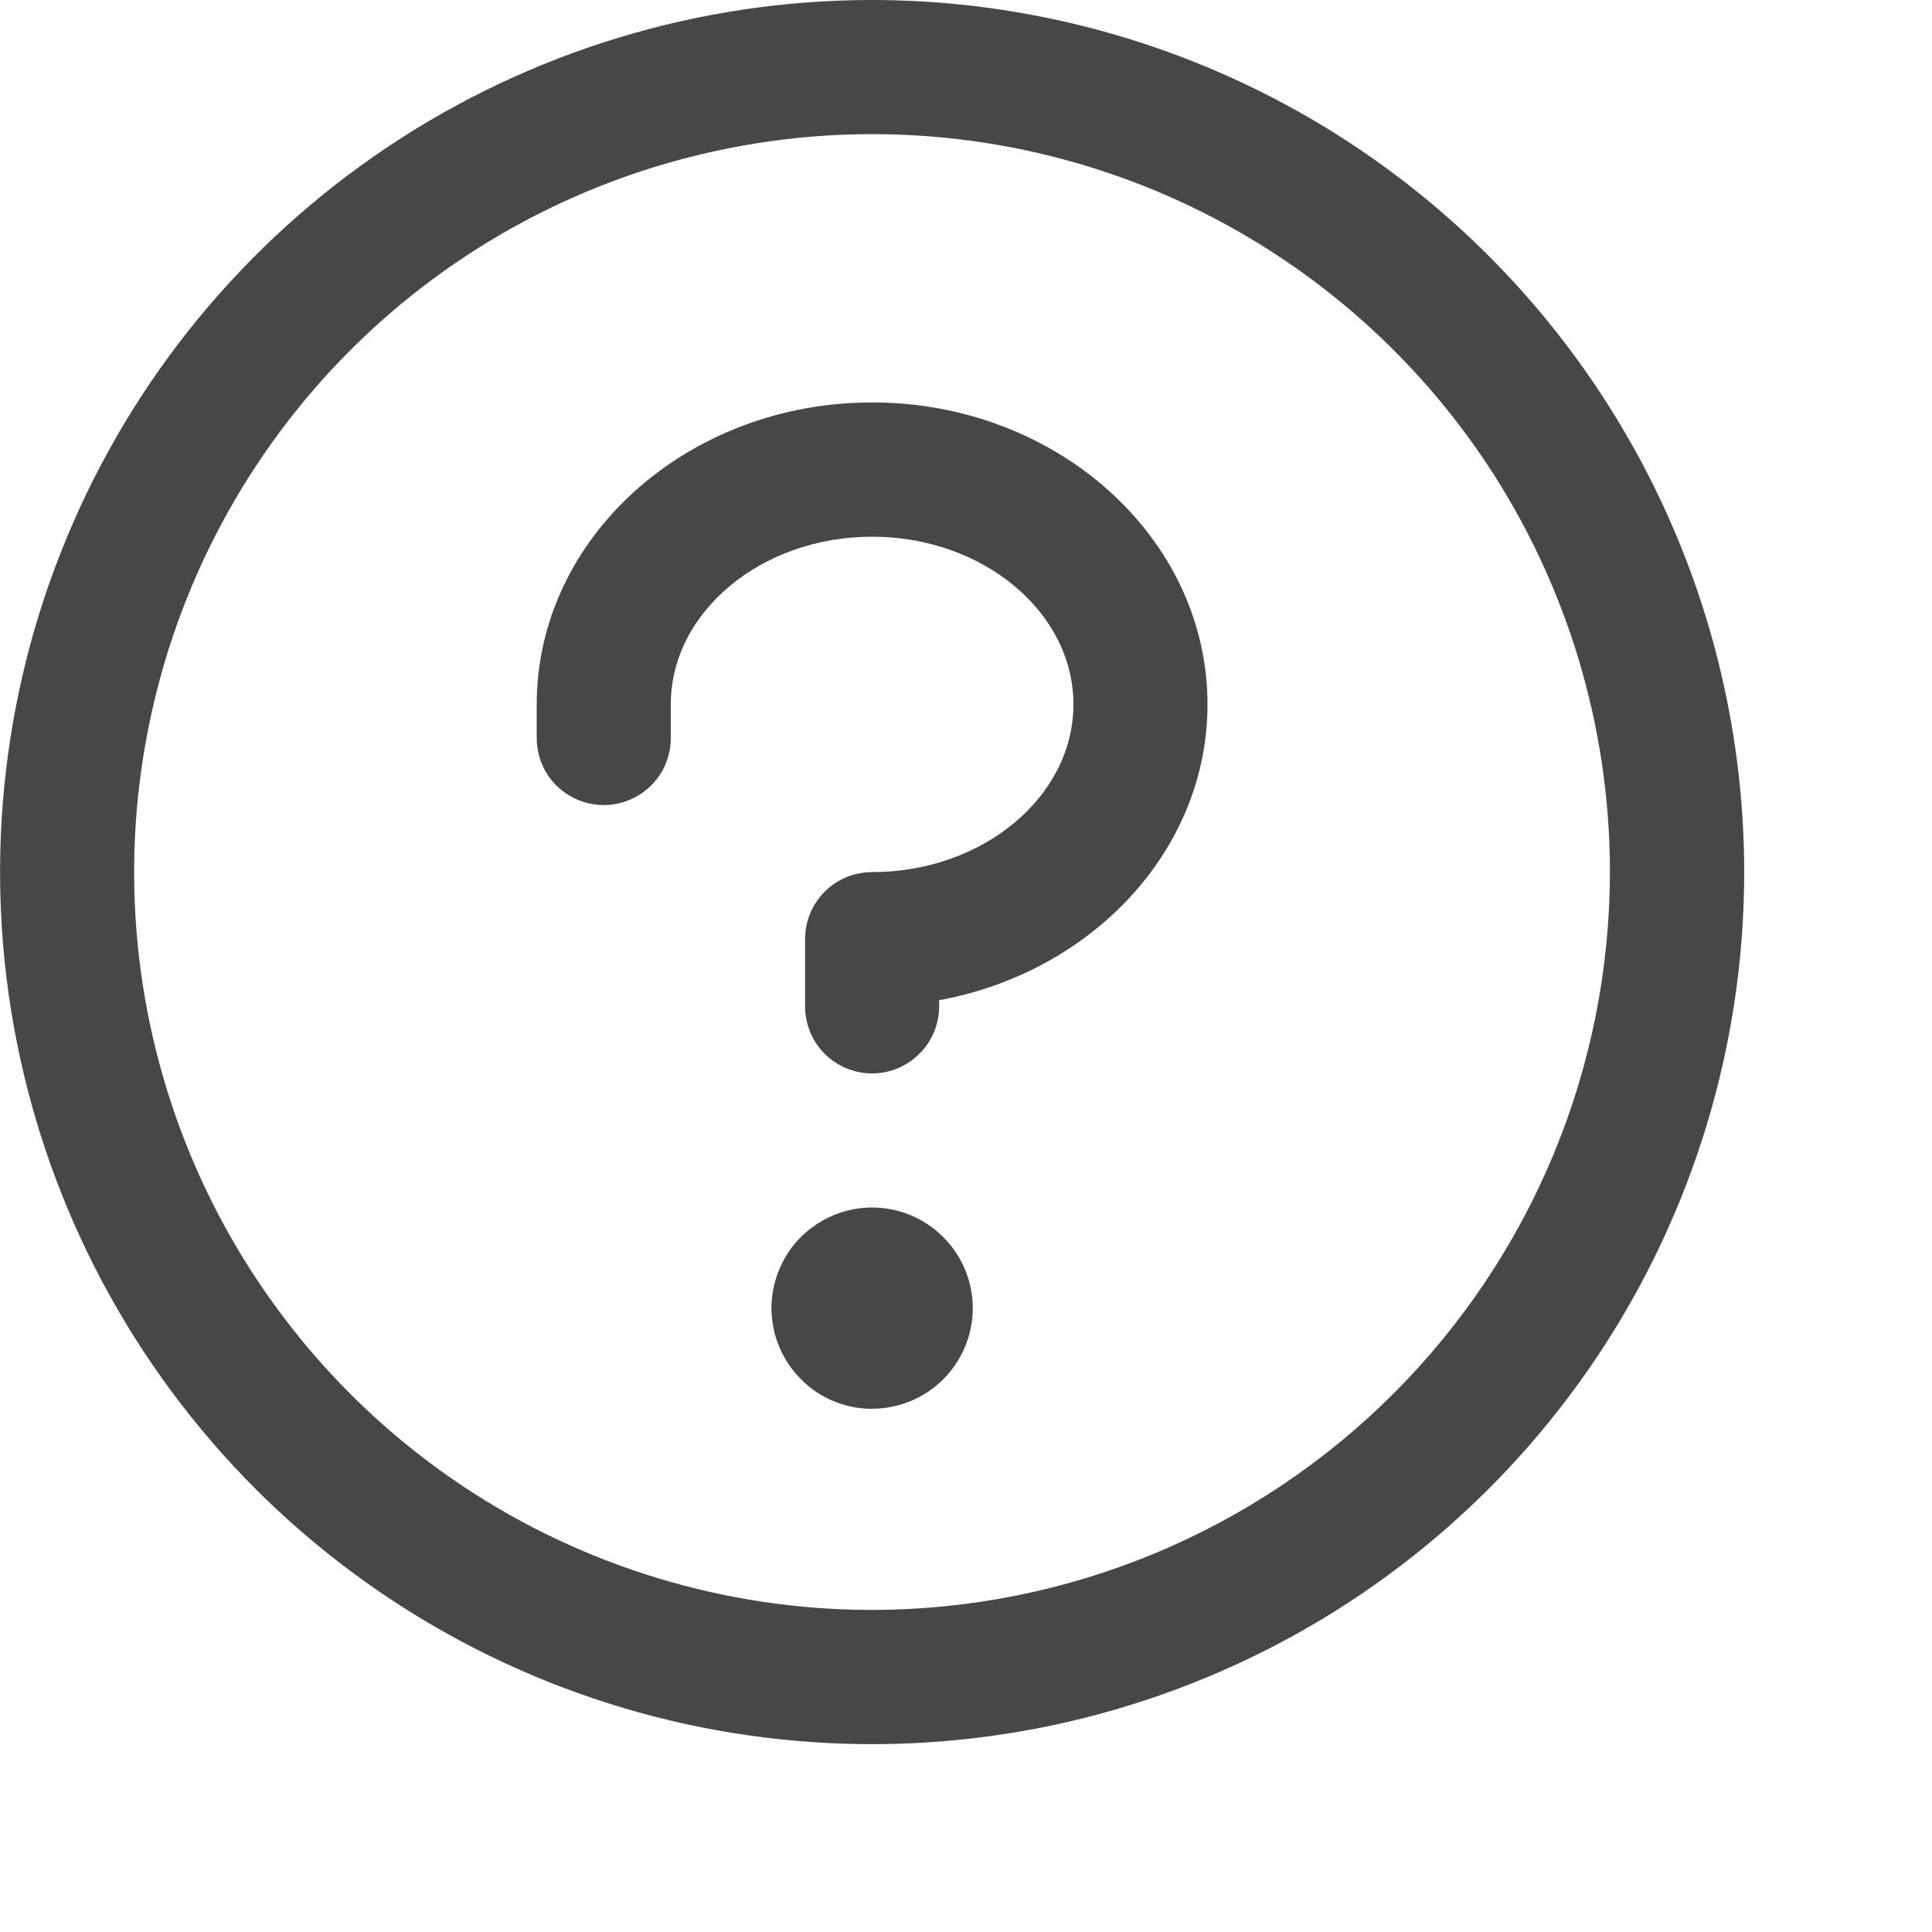 <?xml version="1.0" encoding="utf-8"?>
<svg xmlns="http://www.w3.org/2000/svg" fill="none" height="100%" overflow="visible" preserveAspectRatio="none" style="display: block;" viewBox="0 0 10 10" width="100%">
<path d="M5.035 6.771C5.035 6.874 5.004 6.975 4.947 7.06C4.89 7.146 4.808 7.213 4.713 7.252C4.618 7.291 4.513 7.302 4.412 7.282C4.311 7.262 4.218 7.212 4.146 7.139C4.073 7.066 4.023 6.973 4.003 6.872C3.983 6.771 3.993 6.667 4.033 6.572C4.072 6.476 4.139 6.395 4.225 6.338C4.31 6.281 4.411 6.25 4.514 6.25C4.652 6.25 4.785 6.305 4.882 6.403C4.98 6.5 5.035 6.633 5.035 6.771ZM4.514 2.083C3.556 2.083 2.778 2.784 2.778 3.646V3.819C2.778 3.912 2.814 4 2.879 4.065C2.945 4.13 3.033 4.167 3.125 4.167C3.217 4.167 3.305 4.13 3.371 4.065C3.436 4 3.472 3.912 3.472 3.819V3.646C3.472 3.168 3.94 2.778 4.514 2.778C5.088 2.778 5.556 3.168 5.556 3.646C5.556 4.123 5.088 4.514 4.514 4.514C4.422 4.514 4.333 4.55 4.268 4.616C4.203 4.681 4.167 4.769 4.167 4.861V5.208C4.167 5.3 4.203 5.389 4.268 5.454C4.333 5.519 4.422 5.556 4.514 5.556C4.606 5.556 4.694 5.519 4.759 5.454C4.825 5.389 4.861 5.3 4.861 5.208V5.177C5.653 5.032 6.25 4.4 6.25 3.646C6.25 2.784 5.471 2.083 4.514 2.083ZM9.028 4.514C9.028 5.407 8.763 6.279 8.267 7.022C7.771 7.764 7.066 8.343 6.241 8.684C5.416 9.026 4.509 9.115 3.633 8.941C2.758 8.767 1.953 8.337 1.322 7.706C0.691 7.074 0.261 6.27 0.087 5.394C-0.087 4.519 0.002 3.611 0.344 2.787C0.685 1.962 1.264 1.257 2.006 0.761C2.748 0.265 3.621 0 4.514 0C5.711 0.001 6.858 0.477 7.704 1.323C8.551 2.17 9.027 3.317 9.028 4.514ZM8.333 4.514C8.333 3.758 8.109 3.02 7.69 2.392C7.27 1.764 6.673 1.274 5.976 0.985C5.278 0.696 4.51 0.62 3.769 0.768C3.028 0.915 2.347 1.279 1.813 1.813C1.279 2.347 0.915 3.028 0.768 3.769C0.62 4.51 0.696 5.278 0.985 5.976C1.274 6.673 1.764 7.27 2.392 7.69C3.02 8.109 3.758 8.333 4.514 8.333C5.527 8.332 6.497 7.929 7.213 7.213C7.929 6.497 8.332 5.527 8.333 4.514Z" fill="#474747" id="Vector"/>
</svg>